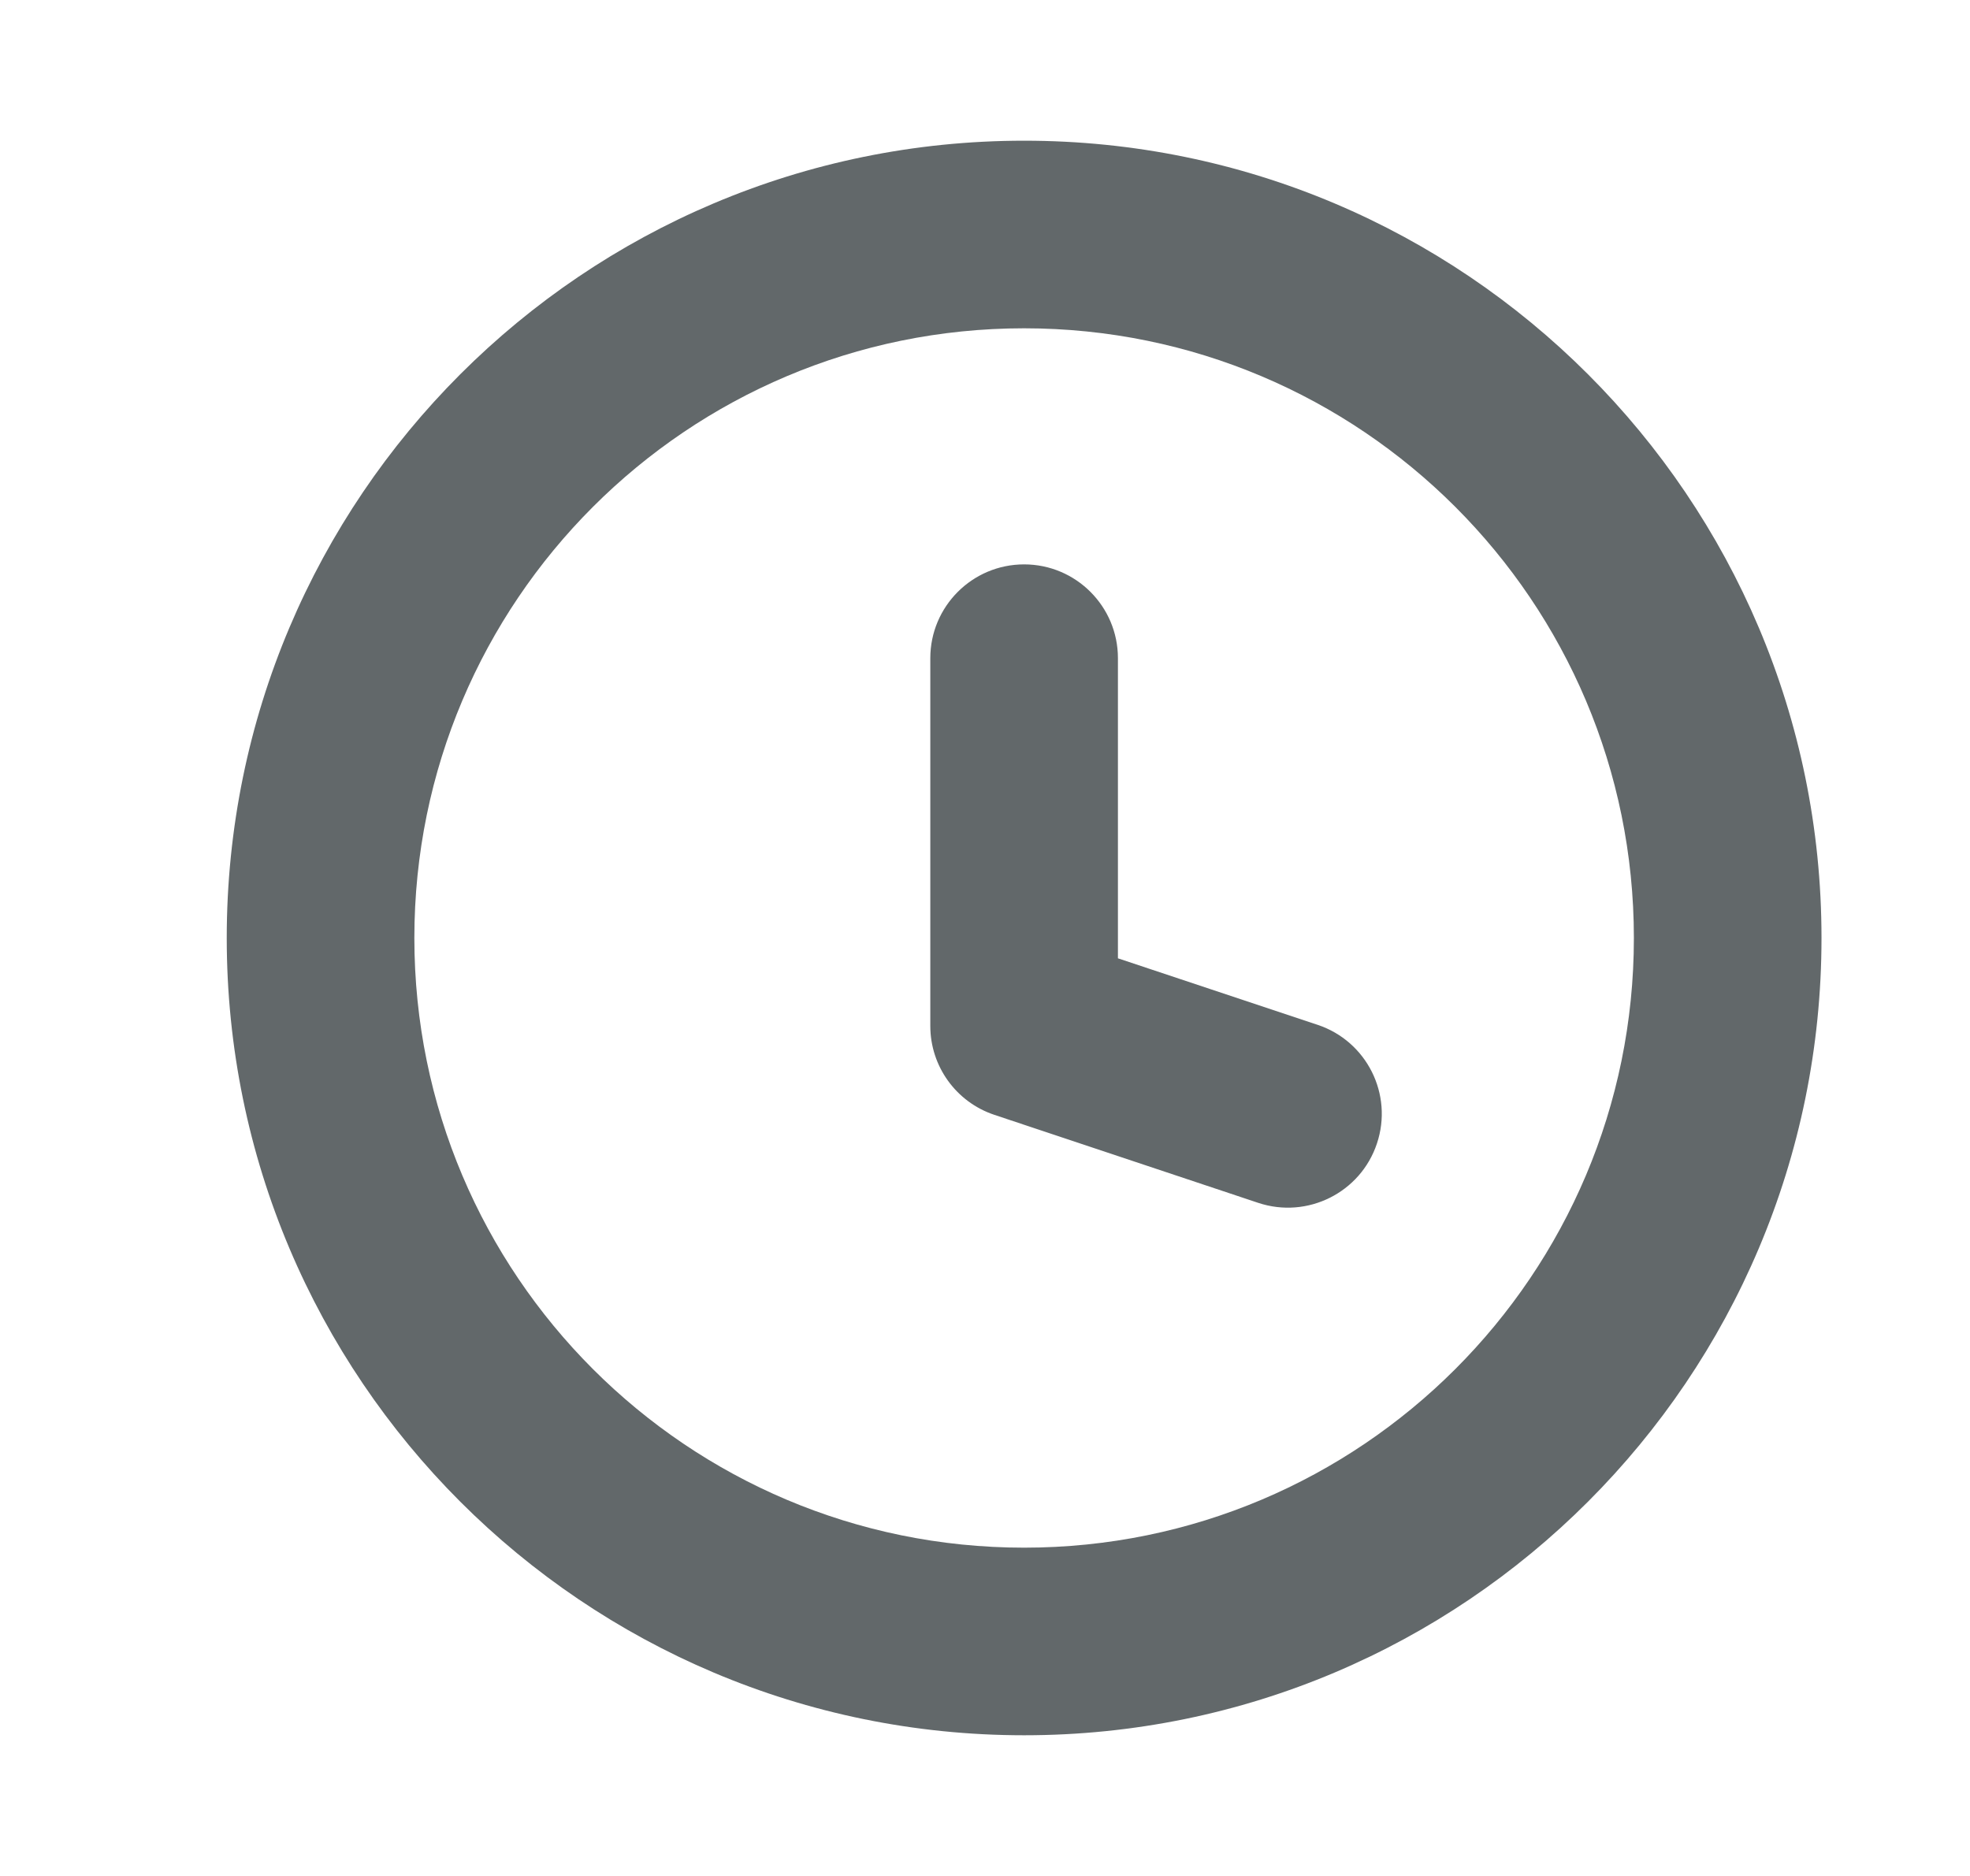 <svg width="21" height="20" viewBox="0 0 21 20" fill="none" xmlns="http://www.w3.org/2000/svg">
<path d="M13.413 12.824C13.937 12.998 14.504 12.715 14.678 12.191C14.853 11.667 14.57 11.101 14.046 10.926L13.413 12.824ZM10.917 10.938H9.917C9.917 11.368 10.192 11.75 10.601 11.886L10.917 10.938ZM11.917 7.017C11.917 6.465 11.469 6.017 10.917 6.017C10.365 6.017 9.917 6.465 9.917 7.017H11.917ZM14.046 10.926L11.233 9.989L10.601 11.886L13.413 12.824L14.046 10.926ZM11.917 10.938V7.017H9.917V10.938H11.917ZM17.417 10C17.417 13.59 14.507 16.5 10.917 16.5V18.5C15.611 18.5 19.417 14.694 19.417 10H17.417ZM10.917 16.5C7.327 16.5 4.417 13.59 4.417 10H2.417C2.417 14.694 6.223 18.5 10.917 18.5V16.5ZM4.417 10C4.417 6.41 7.327 3.5 10.917 3.5V1.5C6.223 1.5 2.417 5.306 2.417 10H4.417ZM10.917 3.5C14.507 3.5 17.417 6.41 17.417 10H19.417C19.417 5.306 15.611 1.5 10.917 1.5V3.5Z" fill="#62686A"/>
</svg>
